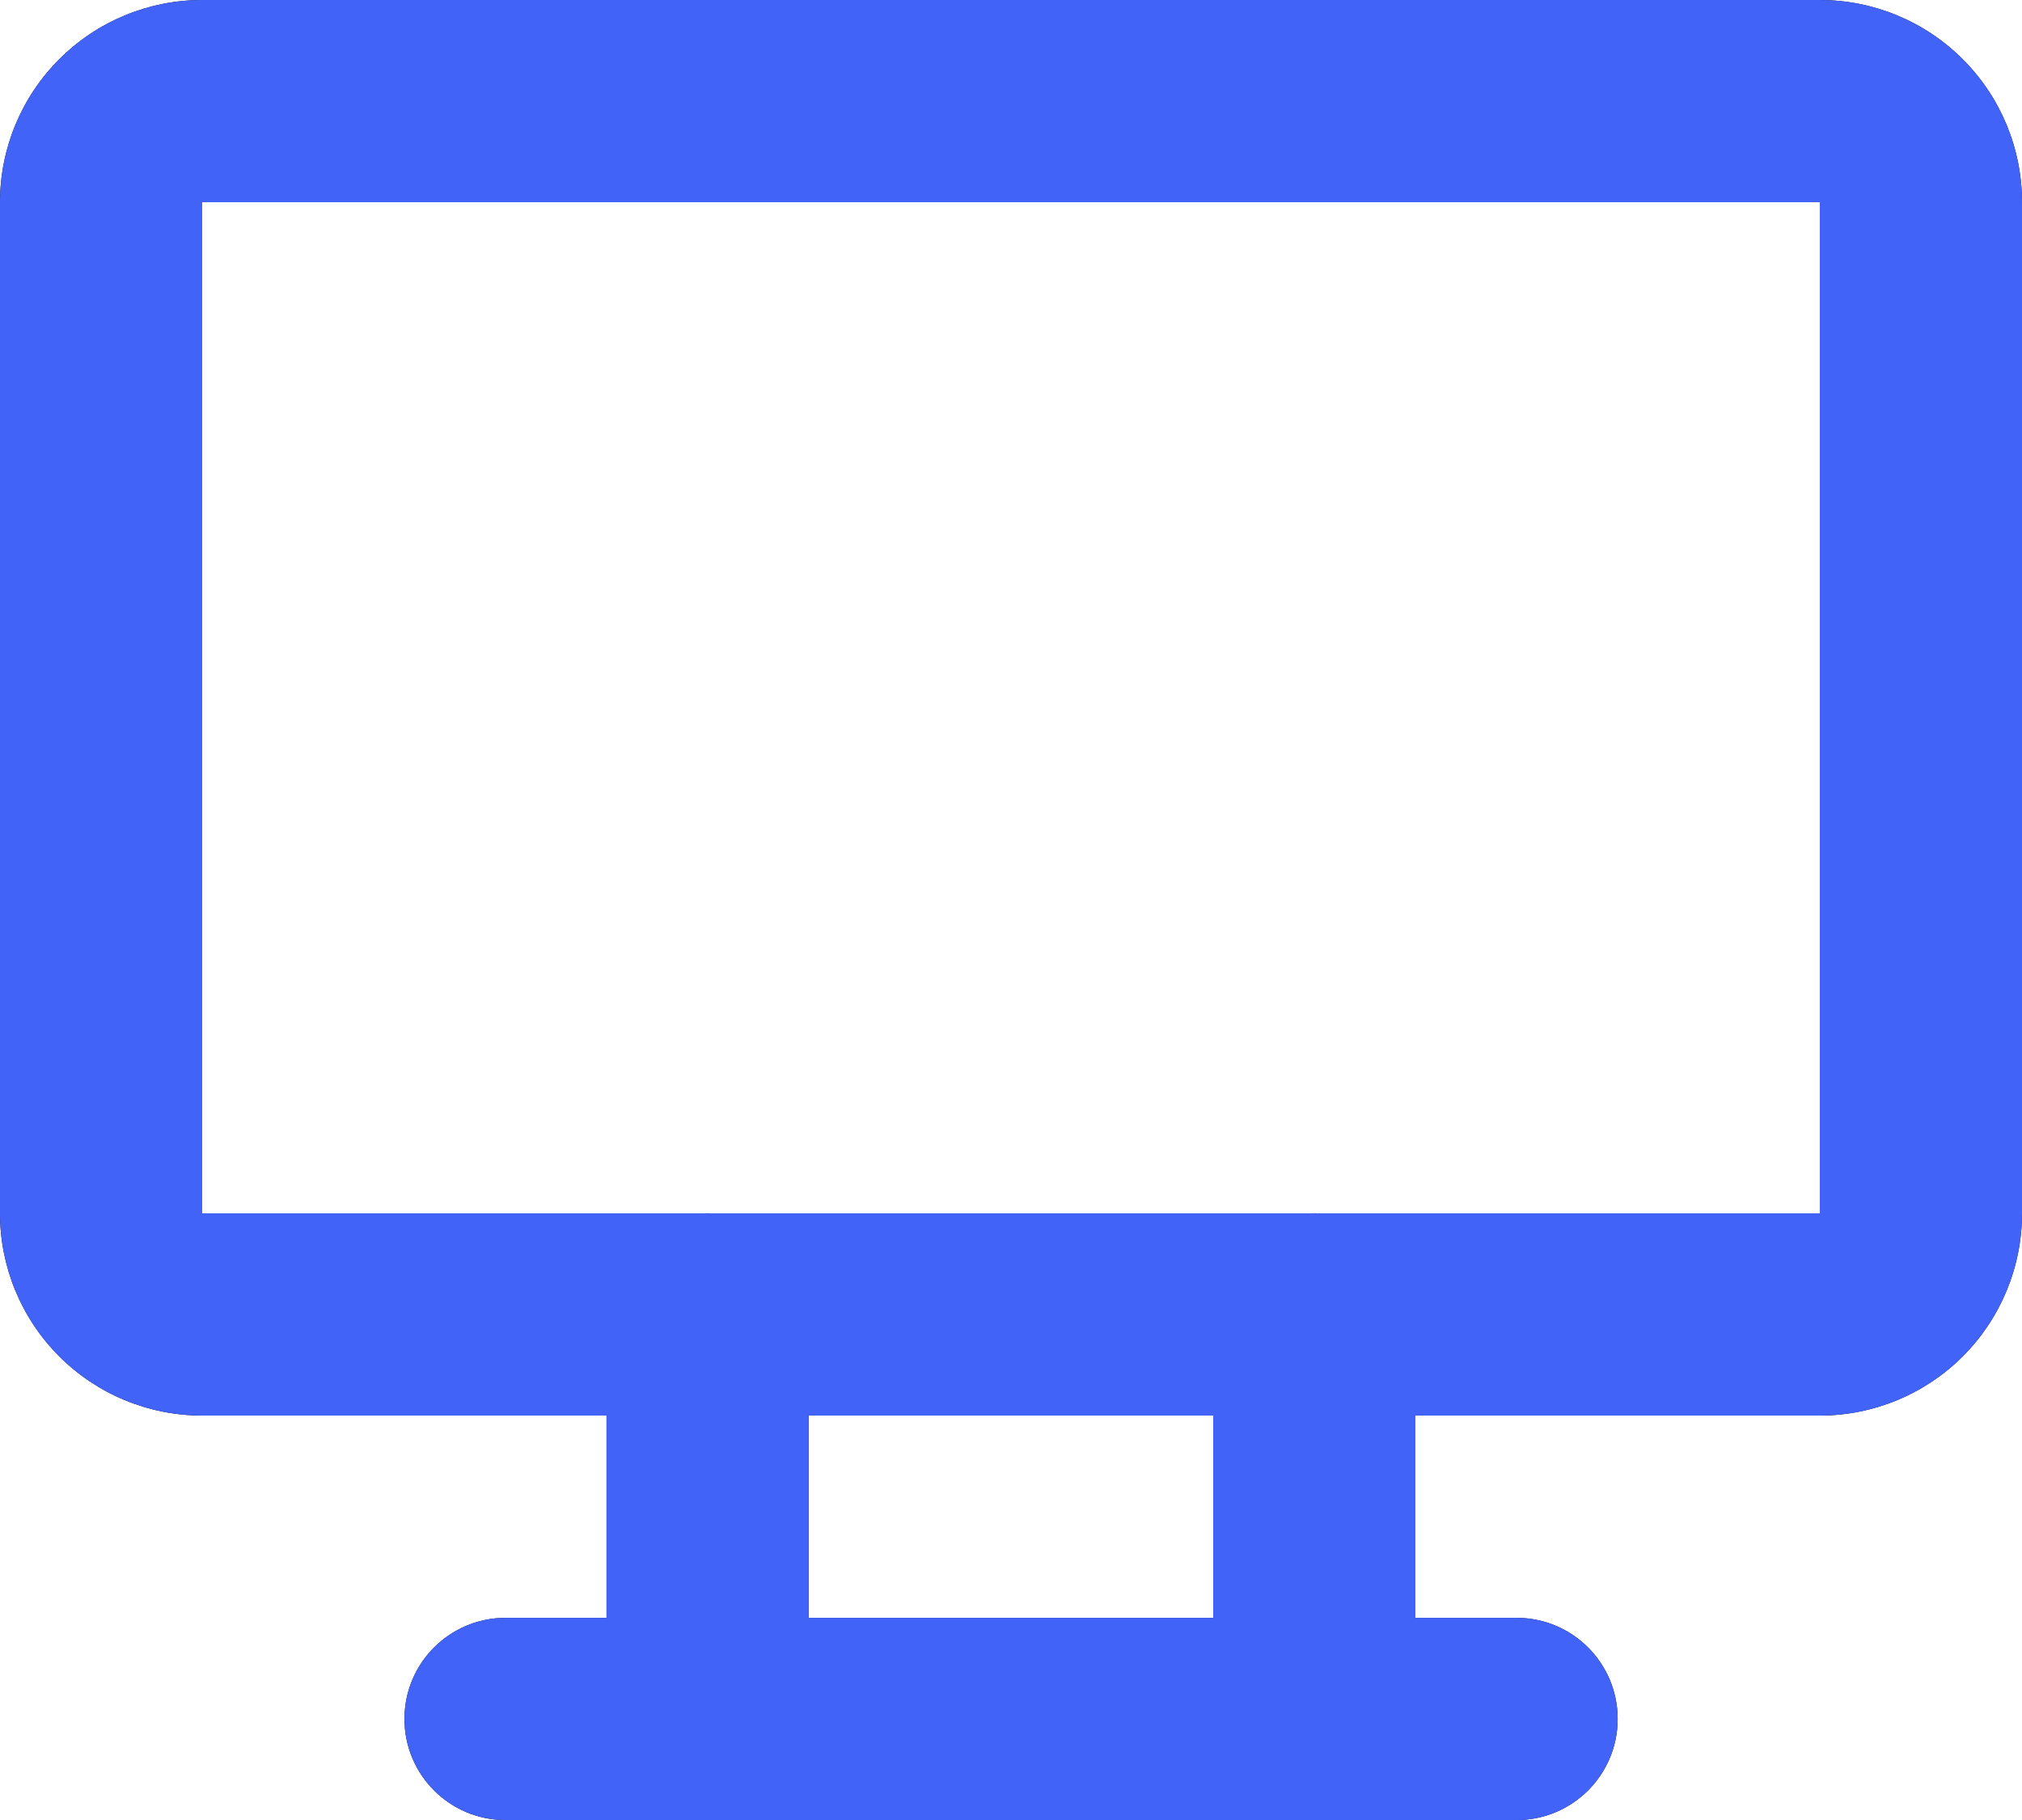 <?xml version="1.0" encoding="UTF-8"?> <svg xmlns="http://www.w3.org/2000/svg" width="30" height="27" viewBox="0 0 30 27" fill="none"><path fill-rule="evenodd" clip-rule="evenodd" d="M3 0C2.204 0 1.441 0.316 0.879 0.879C0.316 1.441 0 2.204 0 3V18C0 18.796 0.316 19.559 0.879 20.122C1.441 20.684 2.204 21 3 21H8.999V24.001H7.501C6.672 24.001 6.001 24.672 6.001 25.501C6.001 26.329 6.672 27.001 7.501 27.001H22.501C23.329 27.001 24.001 26.329 24.001 25.501C24.001 24.672 23.329 24.001 22.501 24.001H21V21H27C27.796 21 28.559 20.684 29.121 20.122C29.684 19.559 30 18.796 30 18V3C30 2.204 29.684 1.441 29.121 0.879C28.559 0.316 27.796 0 27 0H3ZM19.562 18C19.541 18 19.52 17.999 19.5 17.999C19.479 17.999 19.458 18 19.438 18H10.561C10.541 18 10.52 17.999 10.499 17.999C10.479 17.999 10.458 18 10.437 18H3V3L27 3V18H19.562ZM18 21V24.001H11.999V21H18Z" fill="#0A0A0A"></path><path fill-rule="evenodd" clip-rule="evenodd" d="M3 0C2.204 0 1.441 0.316 0.879 0.879C0.316 1.441 0 2.204 0 3V18C0 18.796 0.316 19.559 0.879 20.122C1.441 20.684 2.204 21 3 21H8.999V24.001H7.501C6.672 24.001 6.001 24.672 6.001 25.501C6.001 26.329 6.672 27.001 7.501 27.001H22.501C23.329 27.001 24.001 26.329 24.001 25.501C24.001 24.672 23.329 24.001 22.501 24.001H21V21H27C27.796 21 28.559 20.684 29.121 20.122C29.684 19.559 30 18.796 30 18V3C30 2.204 29.684 1.441 29.121 0.879C28.559 0.316 27.796 0 27 0H3ZM19.562 18C19.541 18 19.52 17.999 19.5 17.999C19.479 17.999 19.458 18 19.438 18H10.561C10.541 18 10.52 17.999 10.499 17.999C10.479 17.999 10.458 18 10.437 18H3V3L27 3V18H19.562ZM18 21V24.001H11.999V21H18Z" fill="#4263F8"></path></svg> 